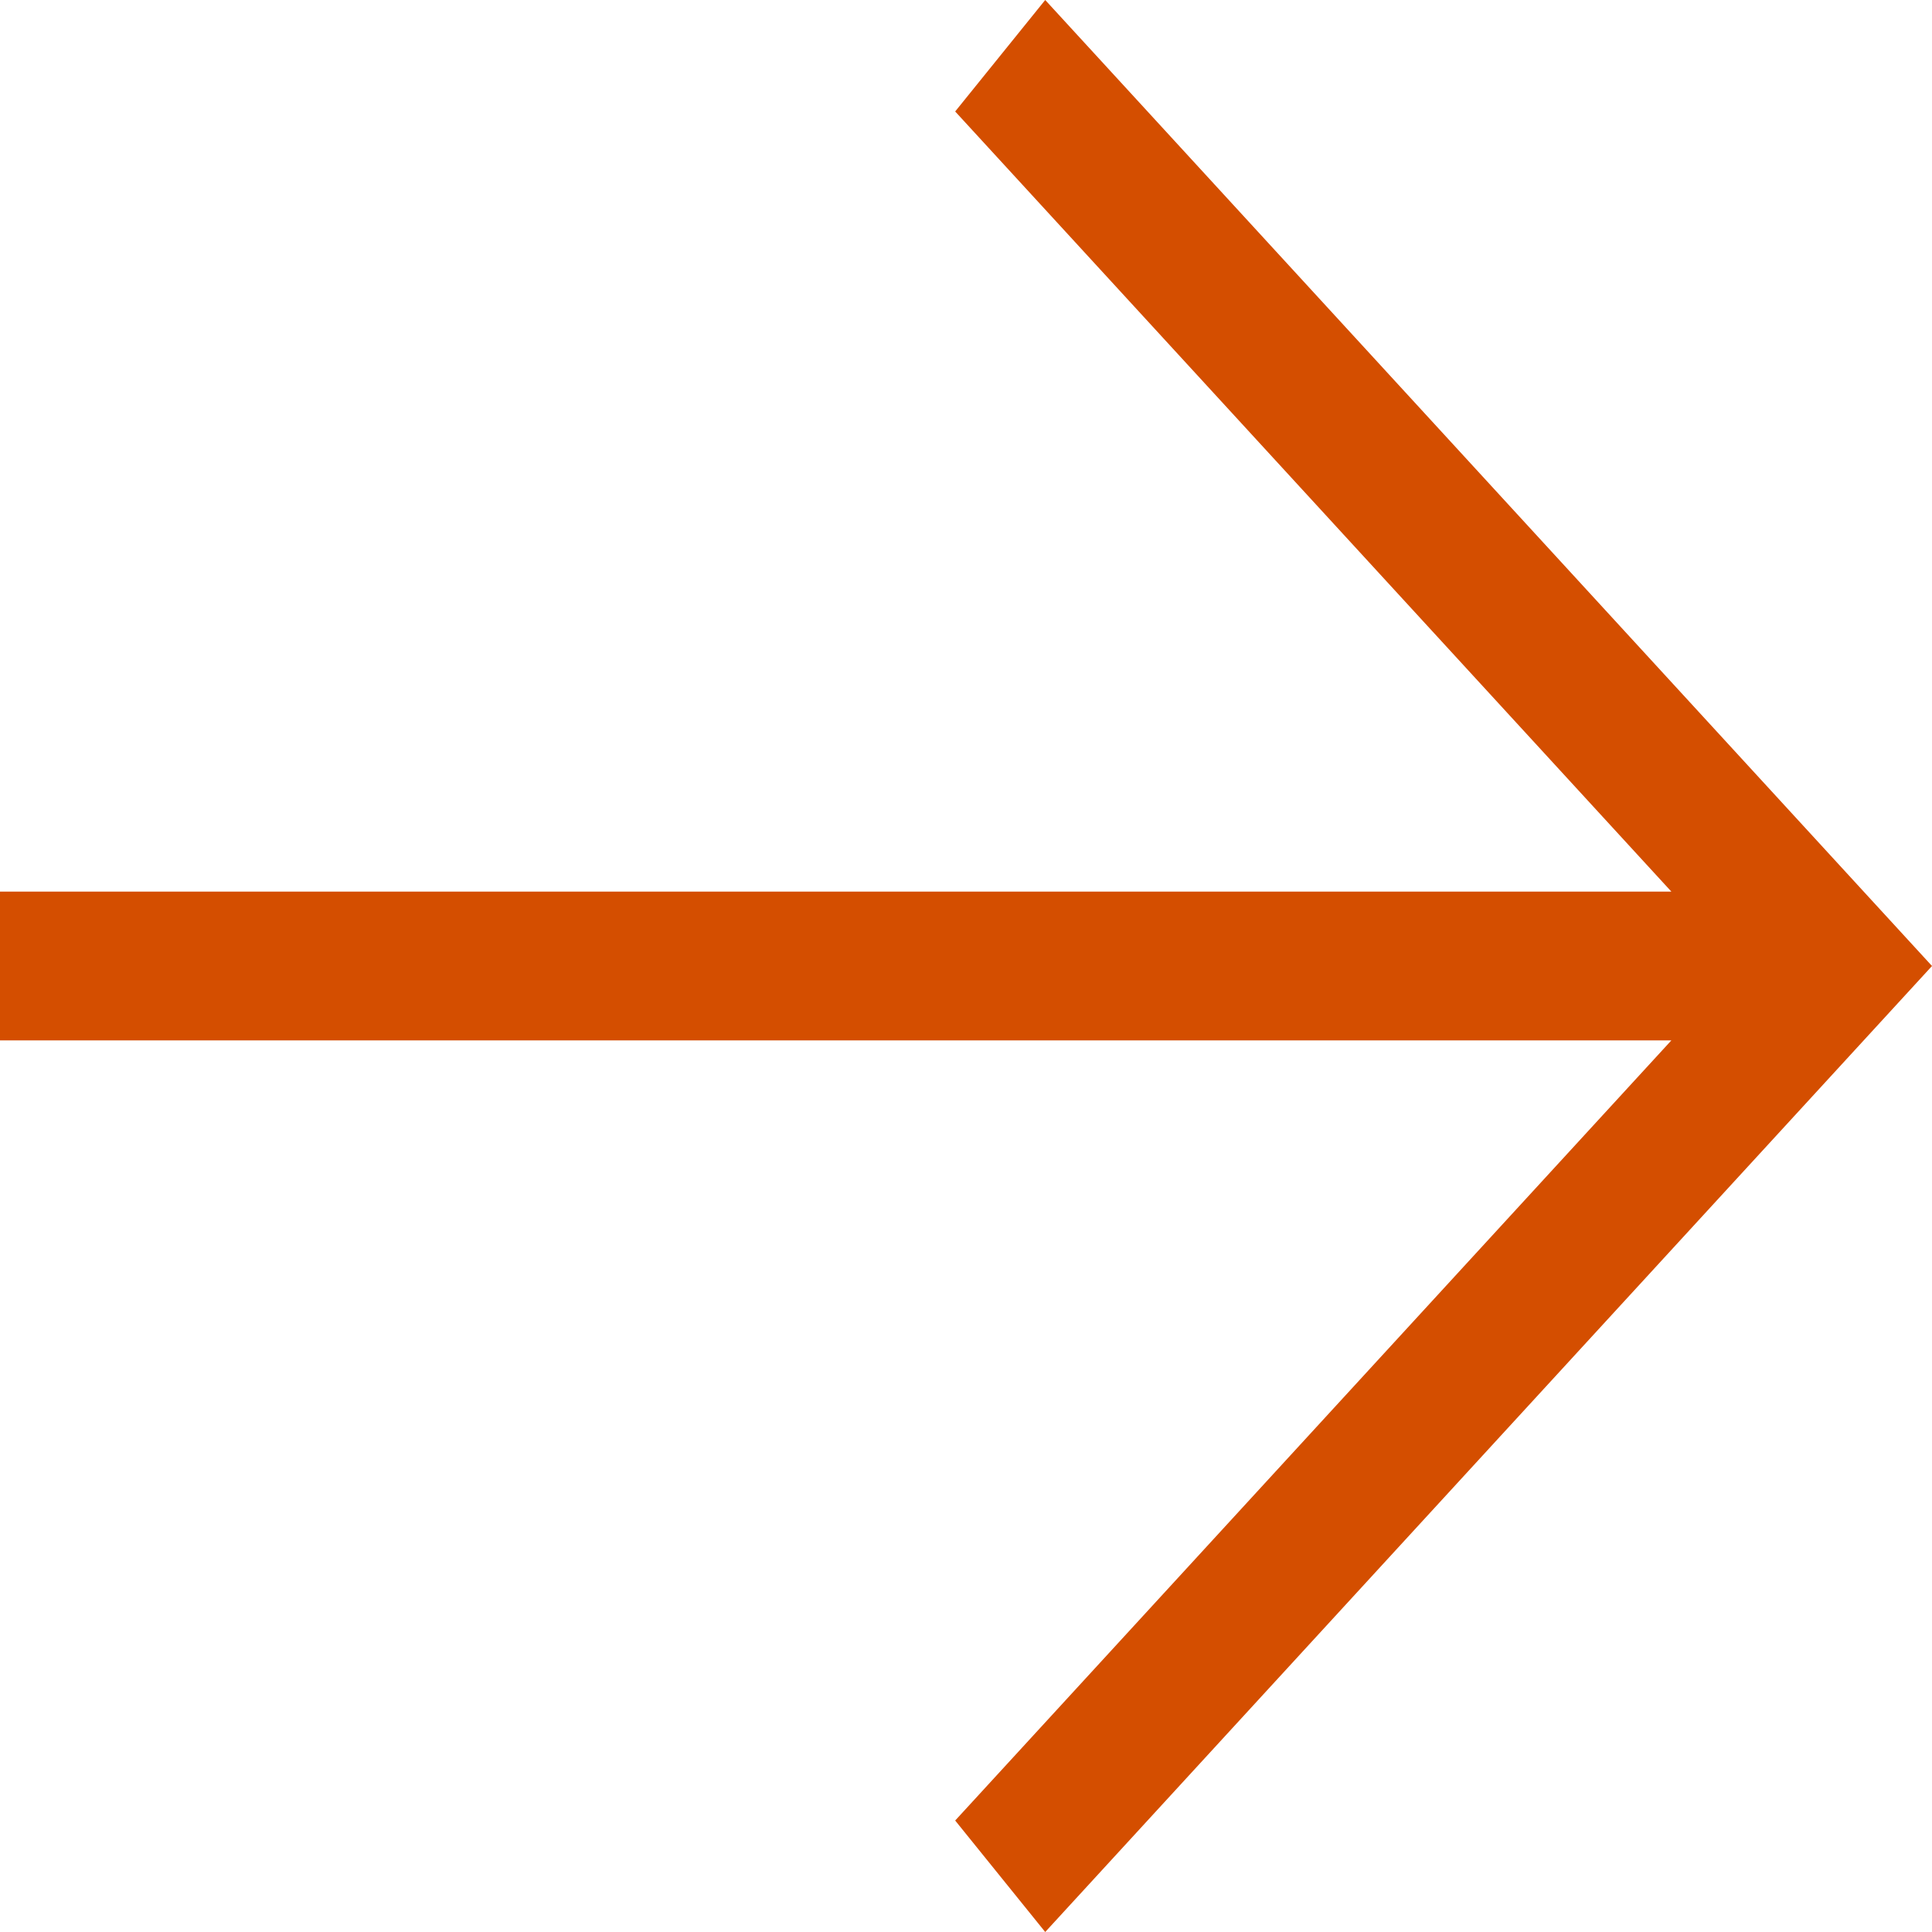 <?xml version="1.0" encoding="UTF-8"?> <svg xmlns="http://www.w3.org/2000/svg" width="10" height="10" viewBox="0 0 10 10" fill="none"><path d="M-4.11993e-07 4.615L8.651 4.615L4.944 0.577L5.41 0L10 5L5.41 10L4.944 9.423L8.651 5.385L-4.11993e-07 5.385L-4.11993e-07 4.615Z" fill="#D44E00"></path></svg> 